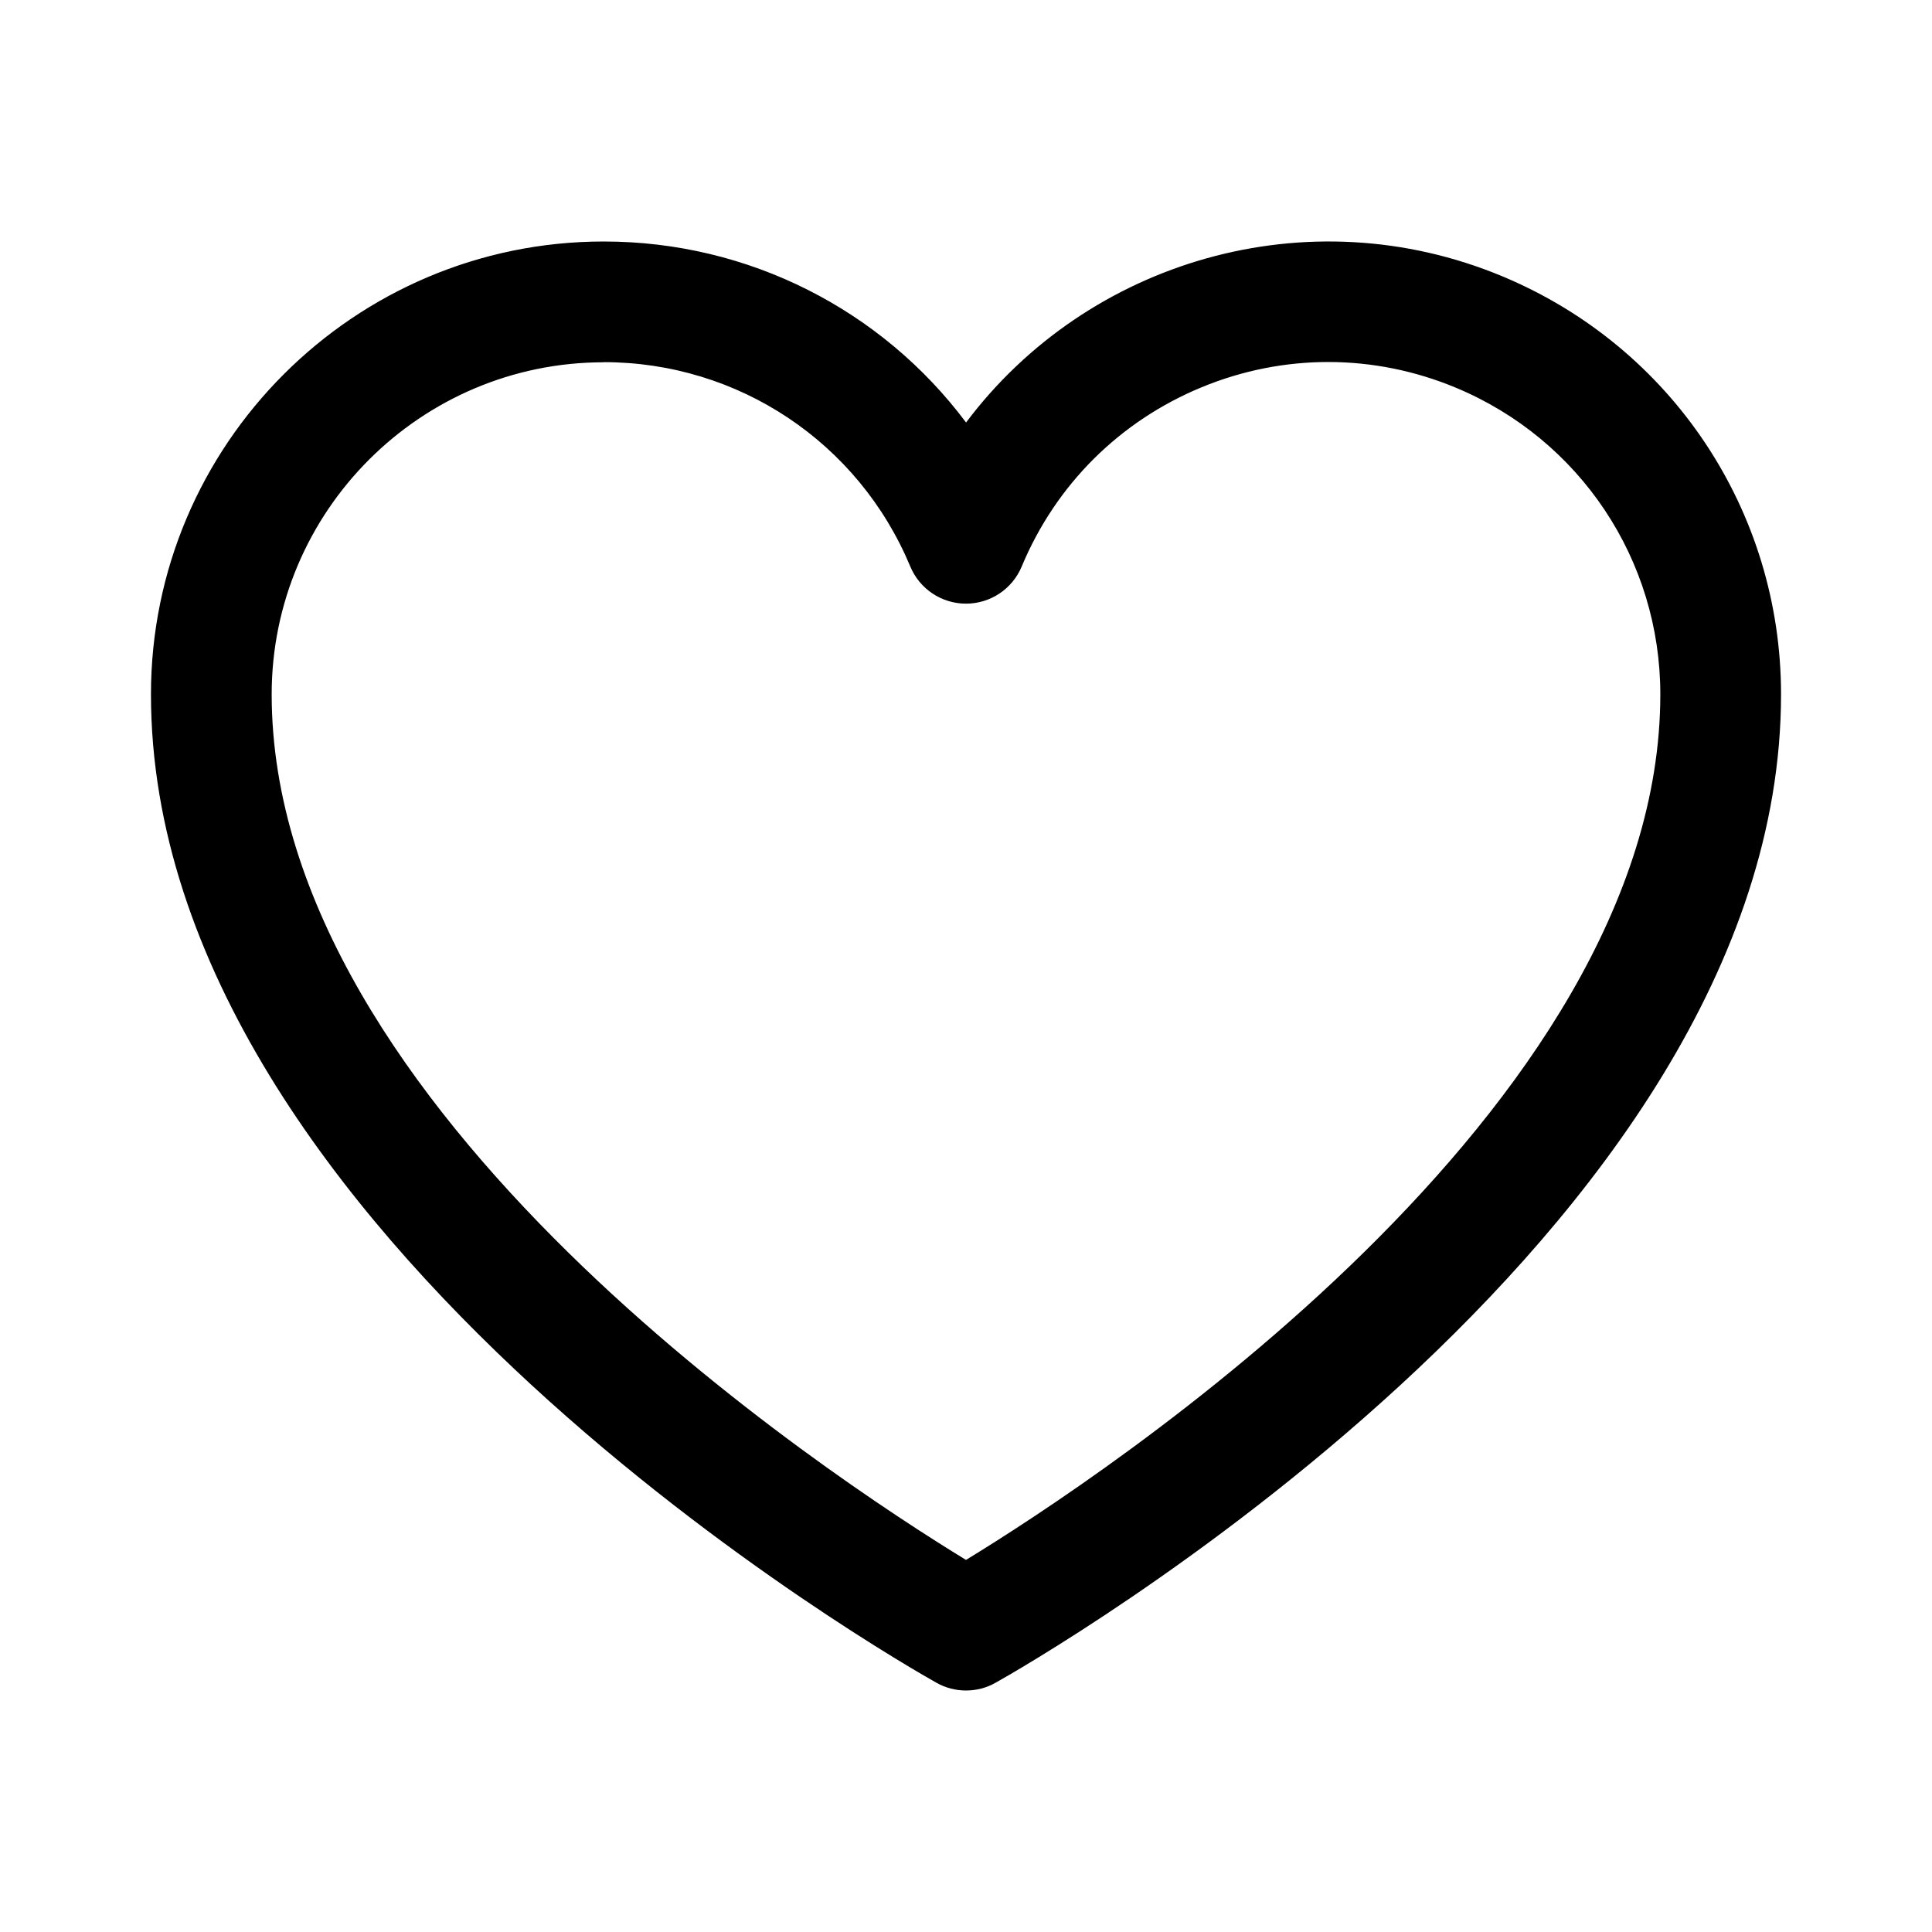<svg width="29" height="29" viewBox="0 0 29 29" fill="none" xmlns="http://www.w3.org/2000/svg">
<path d="M14.5 25.375C14.347 25.375 14.195 25.337 14.057 25.259C13.576 24.99 2.266 18.562 2.266 10.422C2.266 6.675 5.315 3.625 9.062 3.625C11.241 3.625 13.238 4.654 14.501 6.342C16.322 3.915 19.626 2.928 22.552 4.148C25.093 5.208 26.734 7.67 26.734 10.422C26.734 18.562 15.424 24.99 14.943 25.259C14.806 25.337 14.653 25.375 14.5 25.375ZM9.062 5.438C6.314 5.438 4.078 7.674 4.078 10.422C4.078 16.671 12.459 22.169 14.5 23.415C16.541 22.169 24.922 16.671 24.922 10.422C24.922 8.403 23.718 6.598 21.854 5.82C20.625 5.308 19.27 5.305 18.039 5.812C16.808 6.32 15.848 7.275 15.336 8.504C15.195 8.842 14.865 9.061 14.5 9.061C14.135 9.061 13.805 8.842 13.664 8.504C12.888 6.641 11.081 5.436 9.062 5.436V5.438Z" fill="black"/>
</svg>
